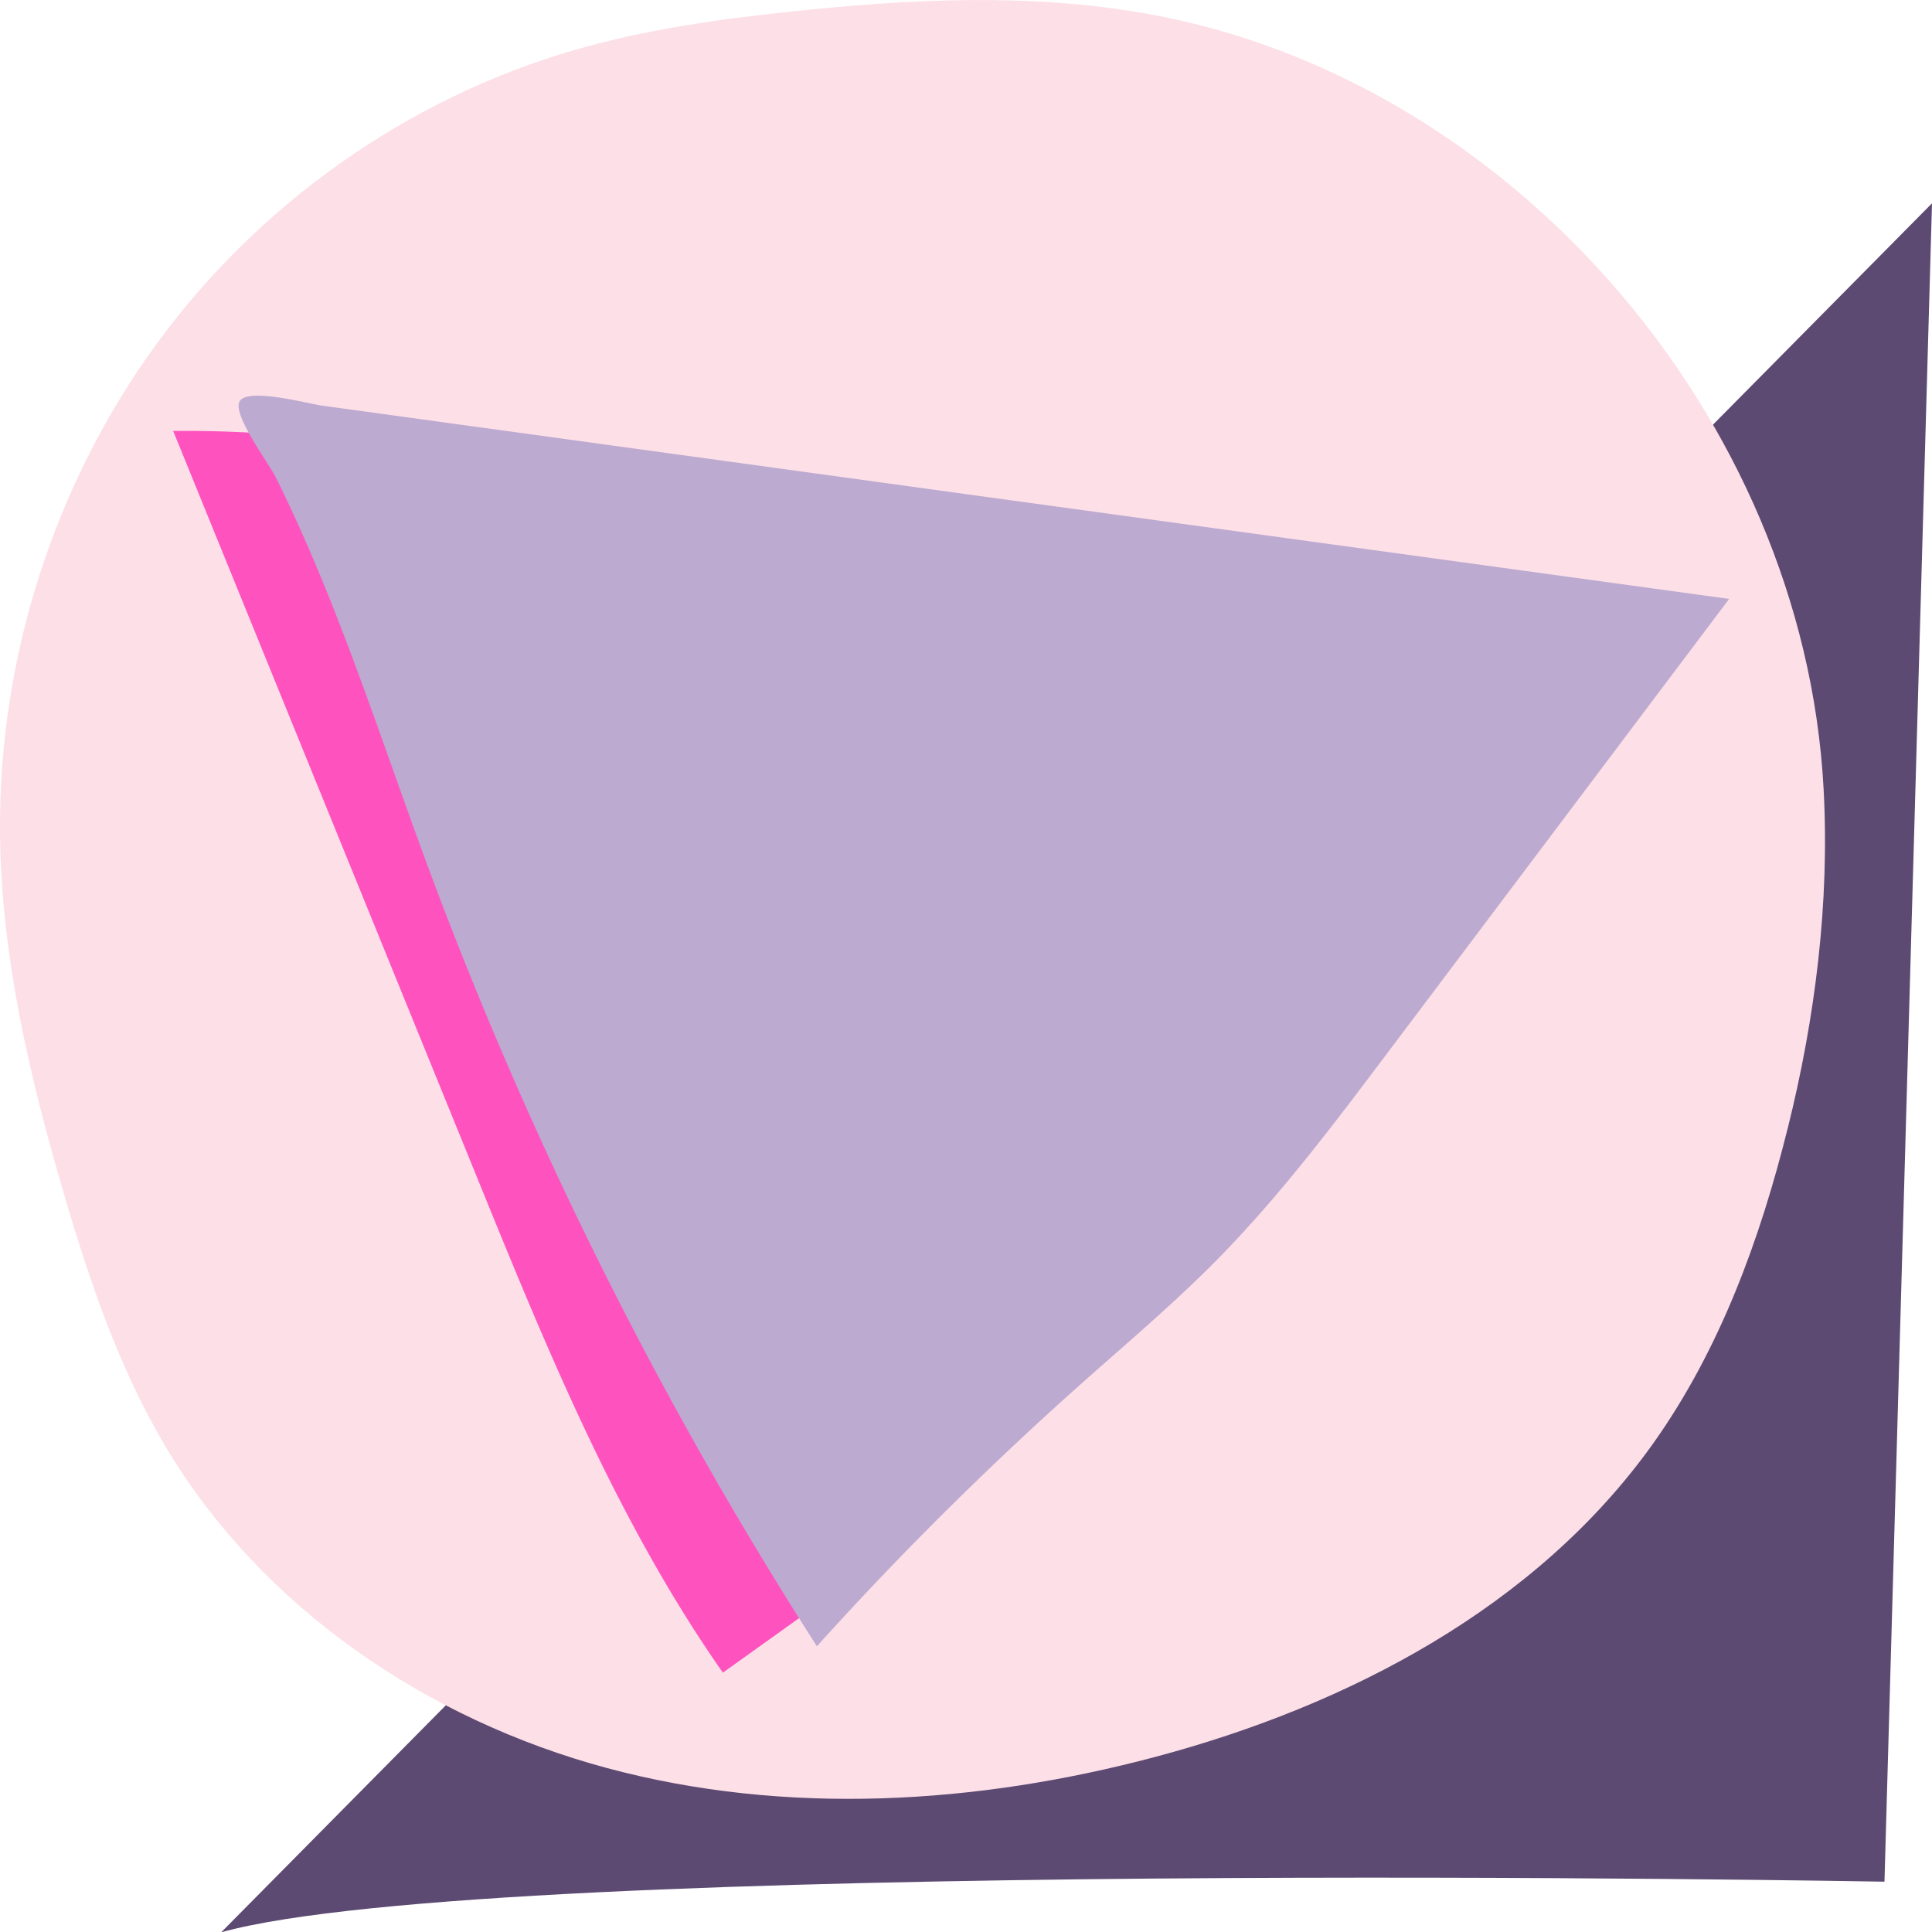 <svg xmlns="http://www.w3.org/2000/svg" viewBox="0 0 131.71 131.73"><path d="M128.47 128.28s-94.78-1.72-113.39 3.45L131.71 13.86l-3.24 114.42z" fill="#5c4a72"/><path d="M121.88 76.89c-1.89 7.61-4.63 15.1-9.14 21.46-7.97 11.22-20.83 17.92-33.97 21.42-12.2 3.25-25.21 4.04-37.4.76s-23.49-10.87-30.06-21.87c-3.17-5.32-5.19-11.27-6.94-17.23C2.01 73.39.07 65.14 0 56.75c-.1-11.9 3.72-23.8 10.7-33.34 6.97-9.54 17.06-16.65 28.26-19.94C43.9 2.02 49.01 1.3 54.12.77c8.03-.85 16.19-1.25 24.14.18 24.57 4.4 44.69 27.37 46.06 52.82.42 7.77-.57 15.61-2.44 23.13z" fill="#fddfe7"/><path d="m11.81 29.39 20.76 51c4.73 11.62 9.52 23.36 16.71 33.64 2.25-1.61 4.51-3.22 6.76-4.84.32-.23.65-.47.8-.83.17-.42.06-.89-.06-1.33-1.72-6.23-4.92-11.94-7.94-17.65a381.543 381.543 0 0 1-23.75-54.95c-.34-.99-.59-3.03-1.28-3.82-.74-.85-1.97-.72-3.12-.83-2.95-.3-5.91-.43-8.88-.4z" fill="#fe53be"/><path d="M29.02 58.67a277.32 277.32 0 0 0 26.67 53.56c5.66-6.28 11.67-12.24 17.98-17.86 3.1-2.76 6.28-5.44 9.2-8.39 4.31-4.36 8.02-9.28 11.71-14.19 7.77-10.32 15.53-20.64 23.3-30.96L63.04 33.3c-9.14-1.26-18.28-2.51-27.42-3.77-4.54-.62-9.08-1.25-13.62-1.87-1.02-.14-5.25-1.3-5.69-.25-.4.96 2.02 4.19 2.48 5.11 4.18 8.4 6.99 17.38 10.24 26.17z" fill="#bcaad0"/></svg>
